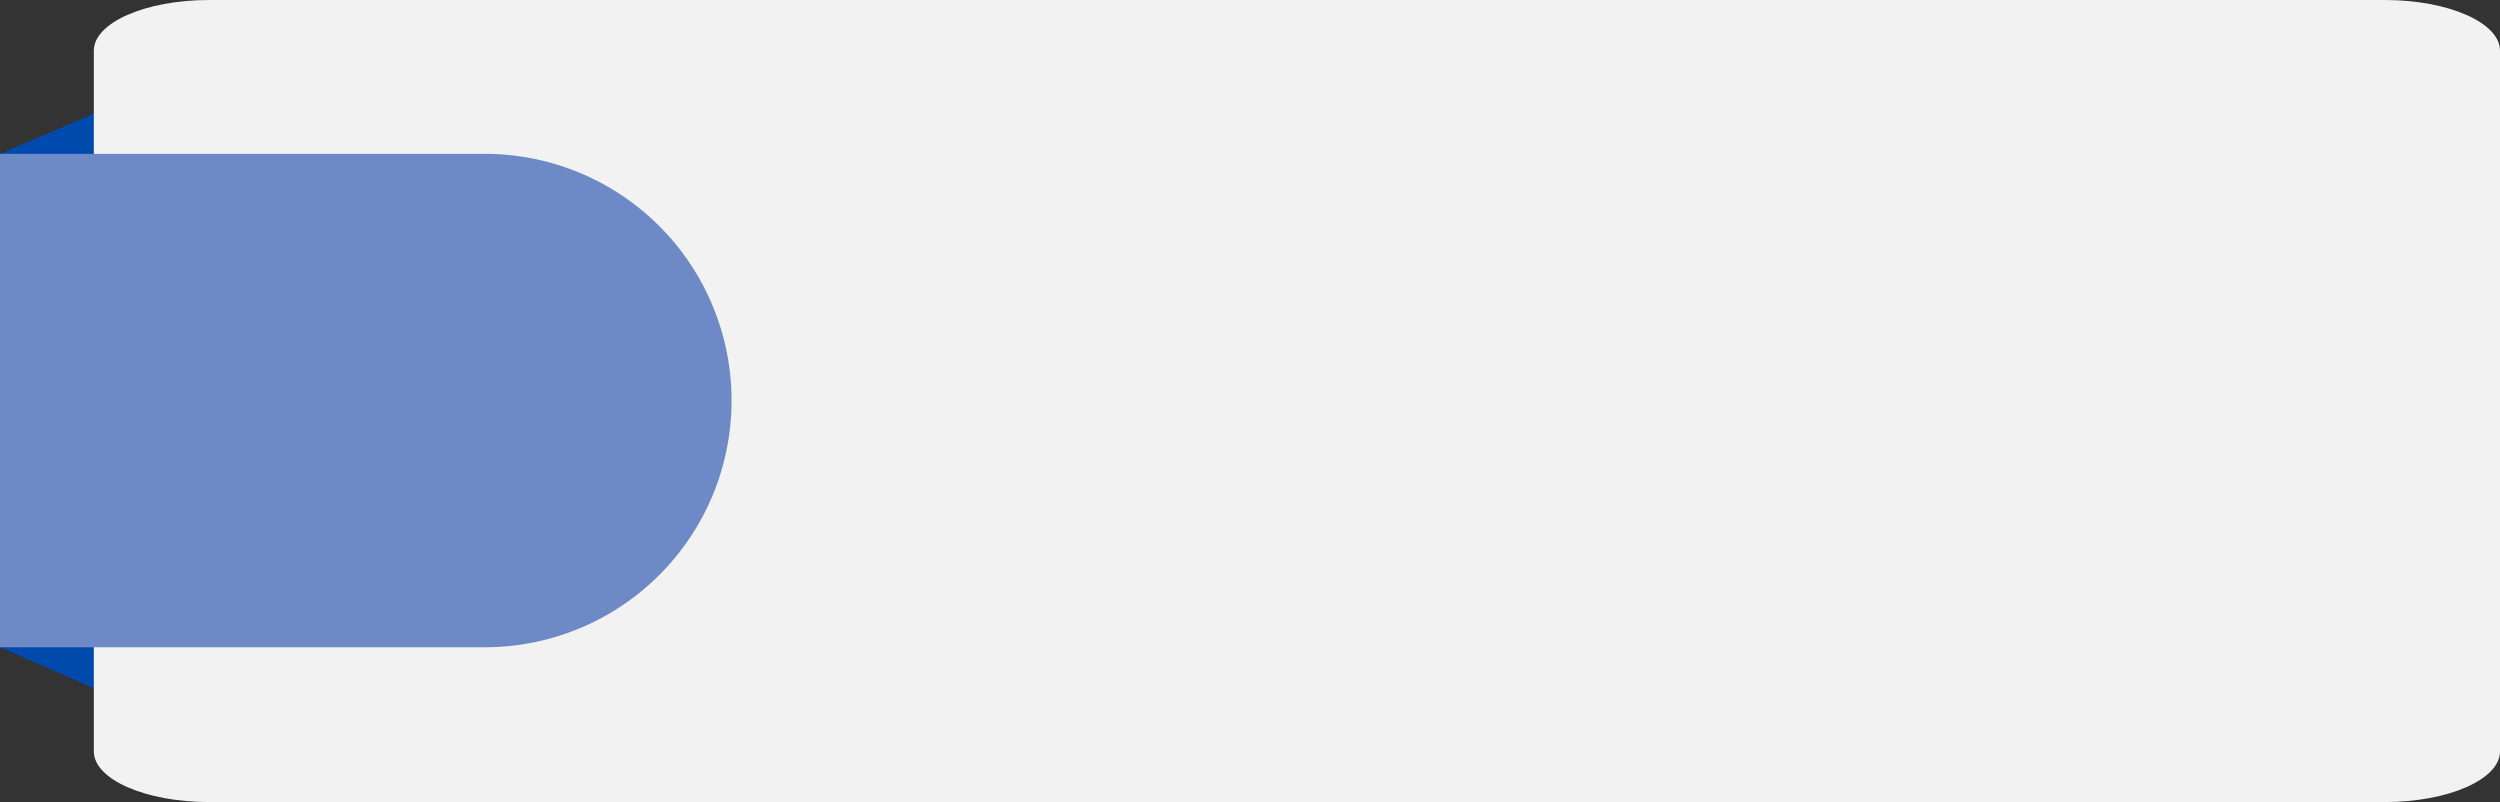 <?xml version="1.0" encoding="UTF-8" standalone="no"?><svg xmlns="http://www.w3.org/2000/svg" xmlns:xlink="http://www.w3.org/1999/xlink" data-name="Layer 1" fill="#000000" height="842" preserveAspectRatio="xMidYMid meet" version="1" viewBox="187.5 1079.0 2624.5 842.0" width="2624.5" zoomAndPan="magnify"><rect x="187.5" y="1079.0" width="2624.5" height="842.0" fill="#333333" stroke="none"/><g id="change1_1"><path d="M314 1813.62L187.5 1758.5 187.5 1240.5 314 1186.38 314 1813.62z" fill="#004aad"/></g><g id="change2_1"><path d="M2812,1132.2v735.6c0,29.38-54.17,53.2-121,53.2H407c-66.81,0-121-23.82-121-53.2V1132.2c0-29.38,54.17-53.2,121-53.2H2691C2757.83,1079,2812,1102.82,2812,1132.2Z" fill="#f2f2f2"/></g><g id="change3_1"><path d="M187.5,1240.5h509a259,259,0,0,1,259,259v0a259,259,0,0,1-259,259h-509a0,0,0,0,1,0,0v-518A0,0,0,0,1,187.5,1240.5Z" fill="#6e8ac6"/></g></svg>